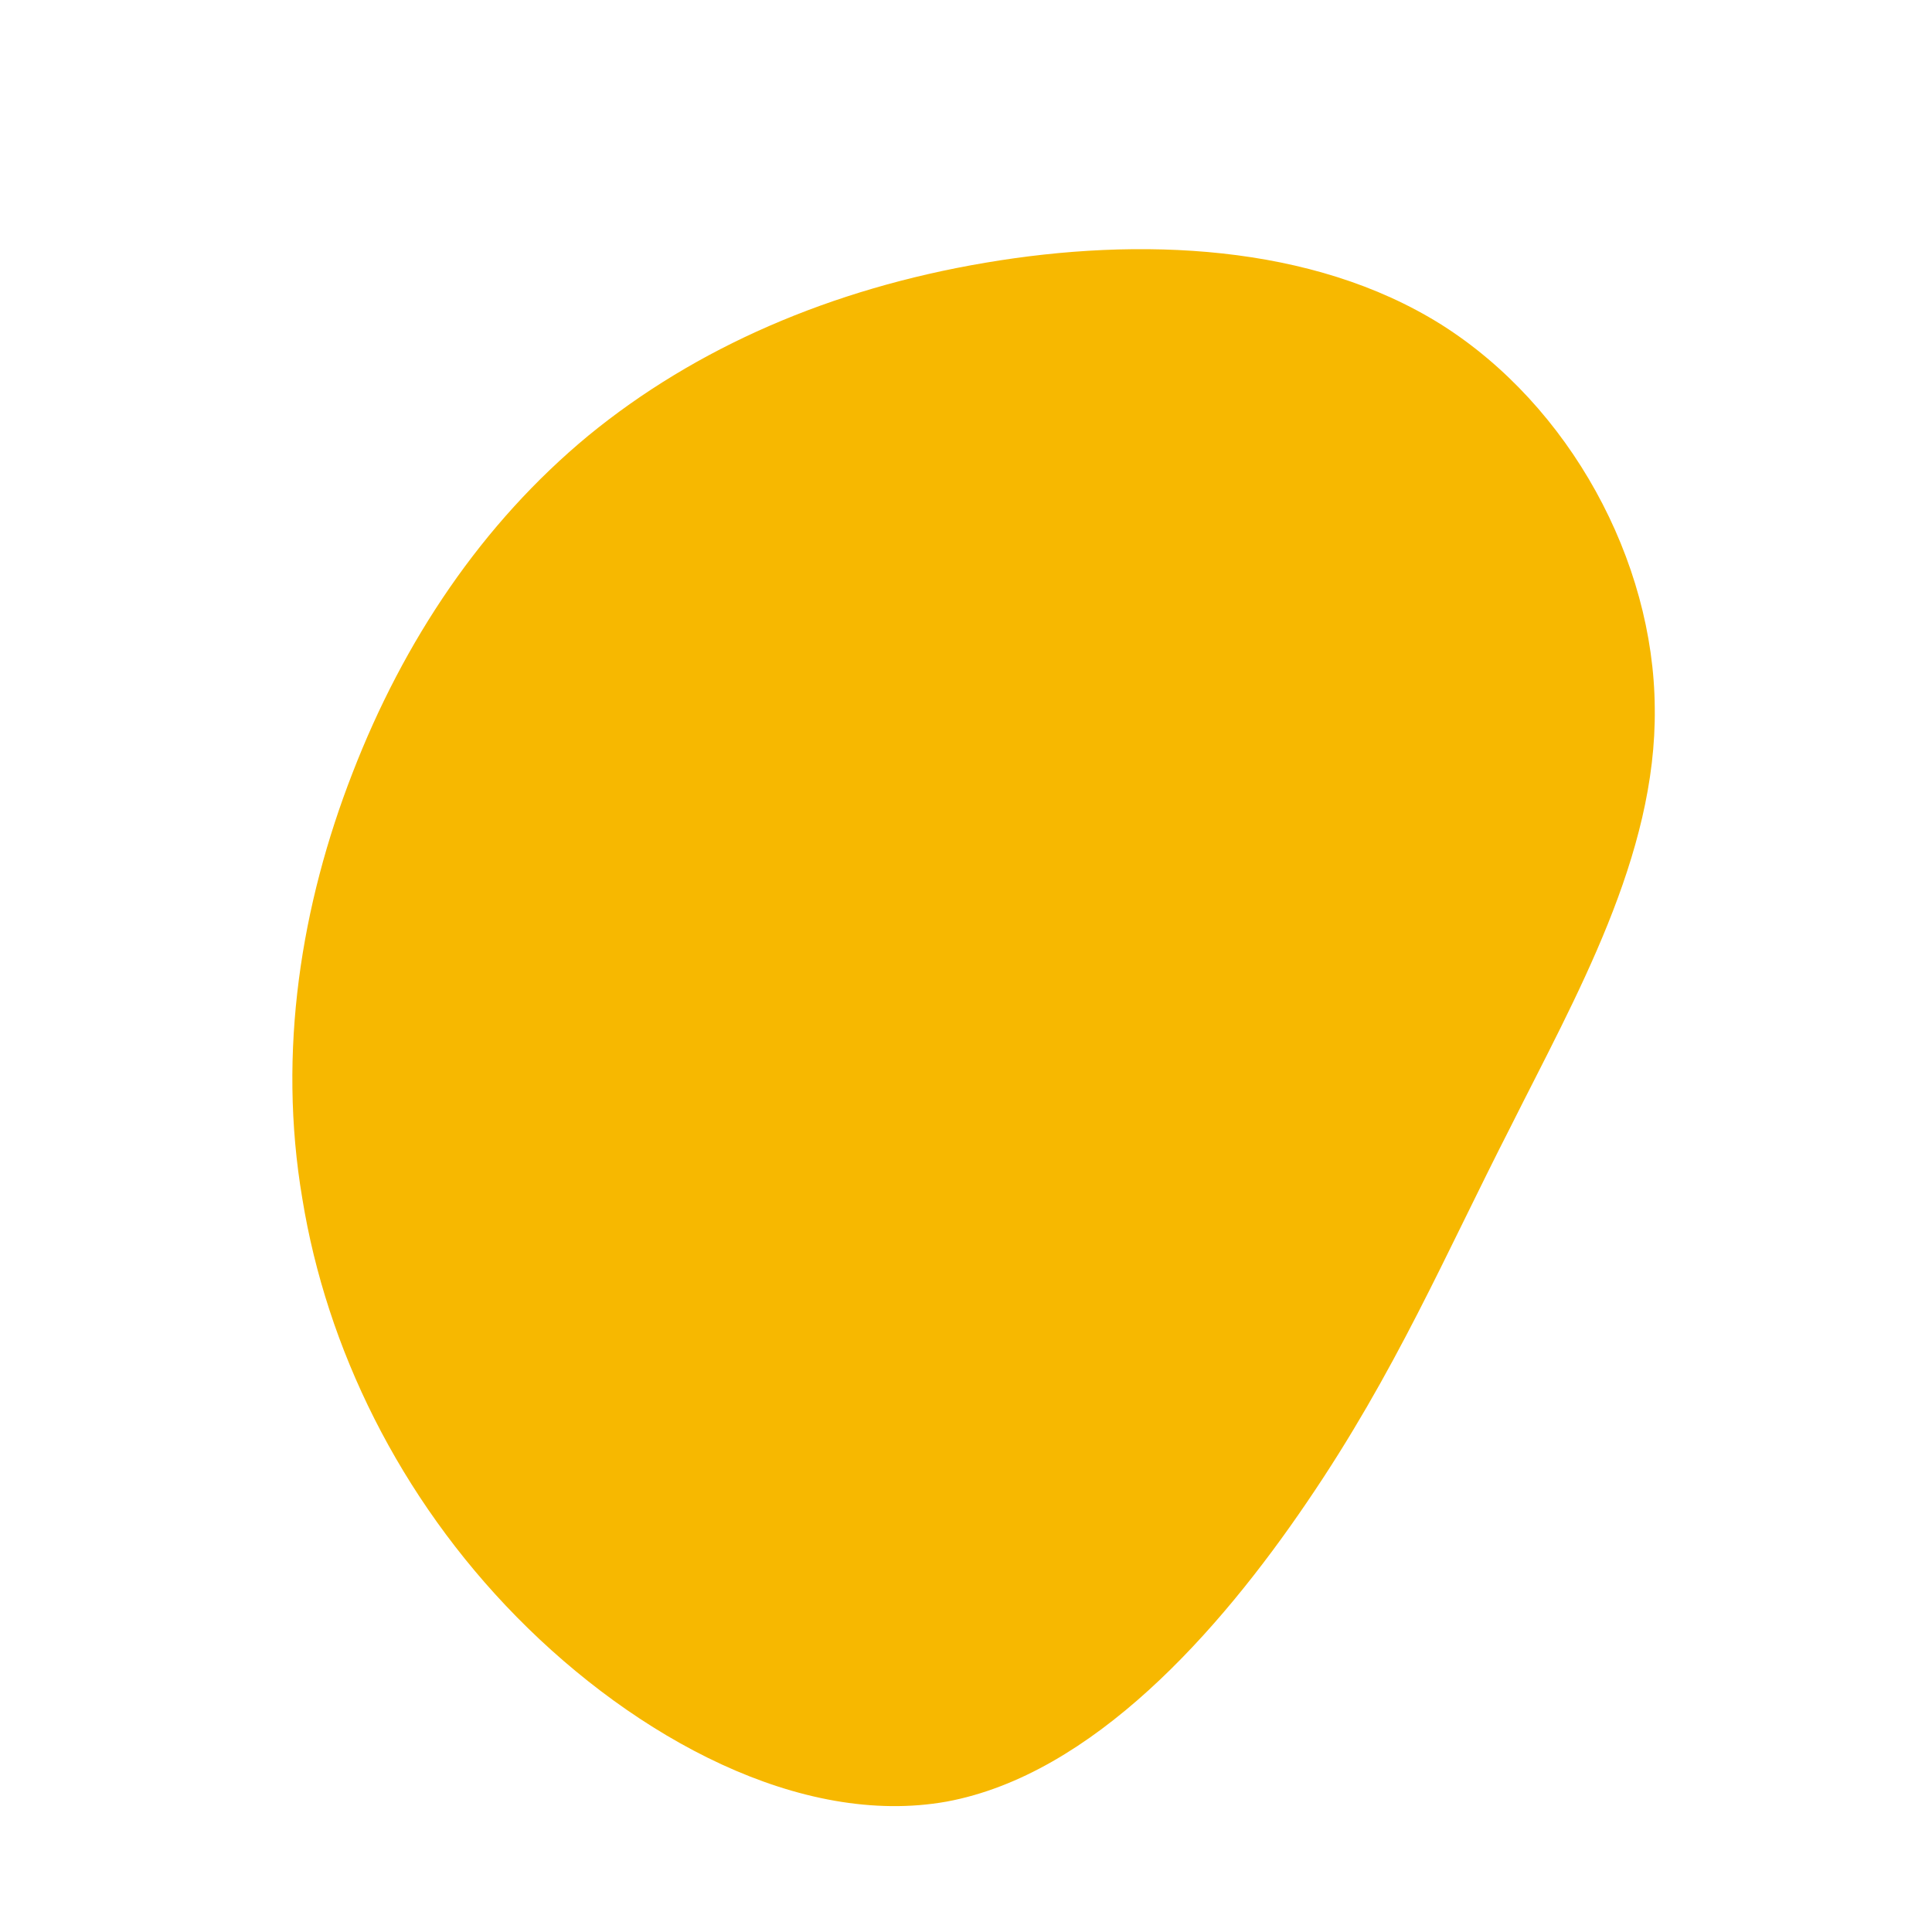 <?xml version="1.0" standalone="no"?>
<svg viewBox="0 0 200 200" xmlns="http://www.w3.org/2000/svg">
  <path fill="#F7B800" d="M49.2,-66.4C62.5,-58,71.2,-42,71.3,-26.7C71.5,-11.4,63.1,3.2,56.4,16.6C49.6,29.9,44.5,42,35.3,55.5C26.2,68.9,13.1,83.7,-2,86.5C-17.1,89.2,-34.2,79.9,-46.5,67.4C-58.7,55,-66.2,39.5,-68.7,24.1C-71.3,8.8,-68.8,-6.4,-63.5,-20C-58.2,-33.7,-50.1,-45.8,-39.1,-54.9C-28,-64,-14,-70.1,2,-72.8C17.9,-75.5,35.8,-74.8,49.2,-66.4Z" transform="translate(100 100)" />
</svg>
